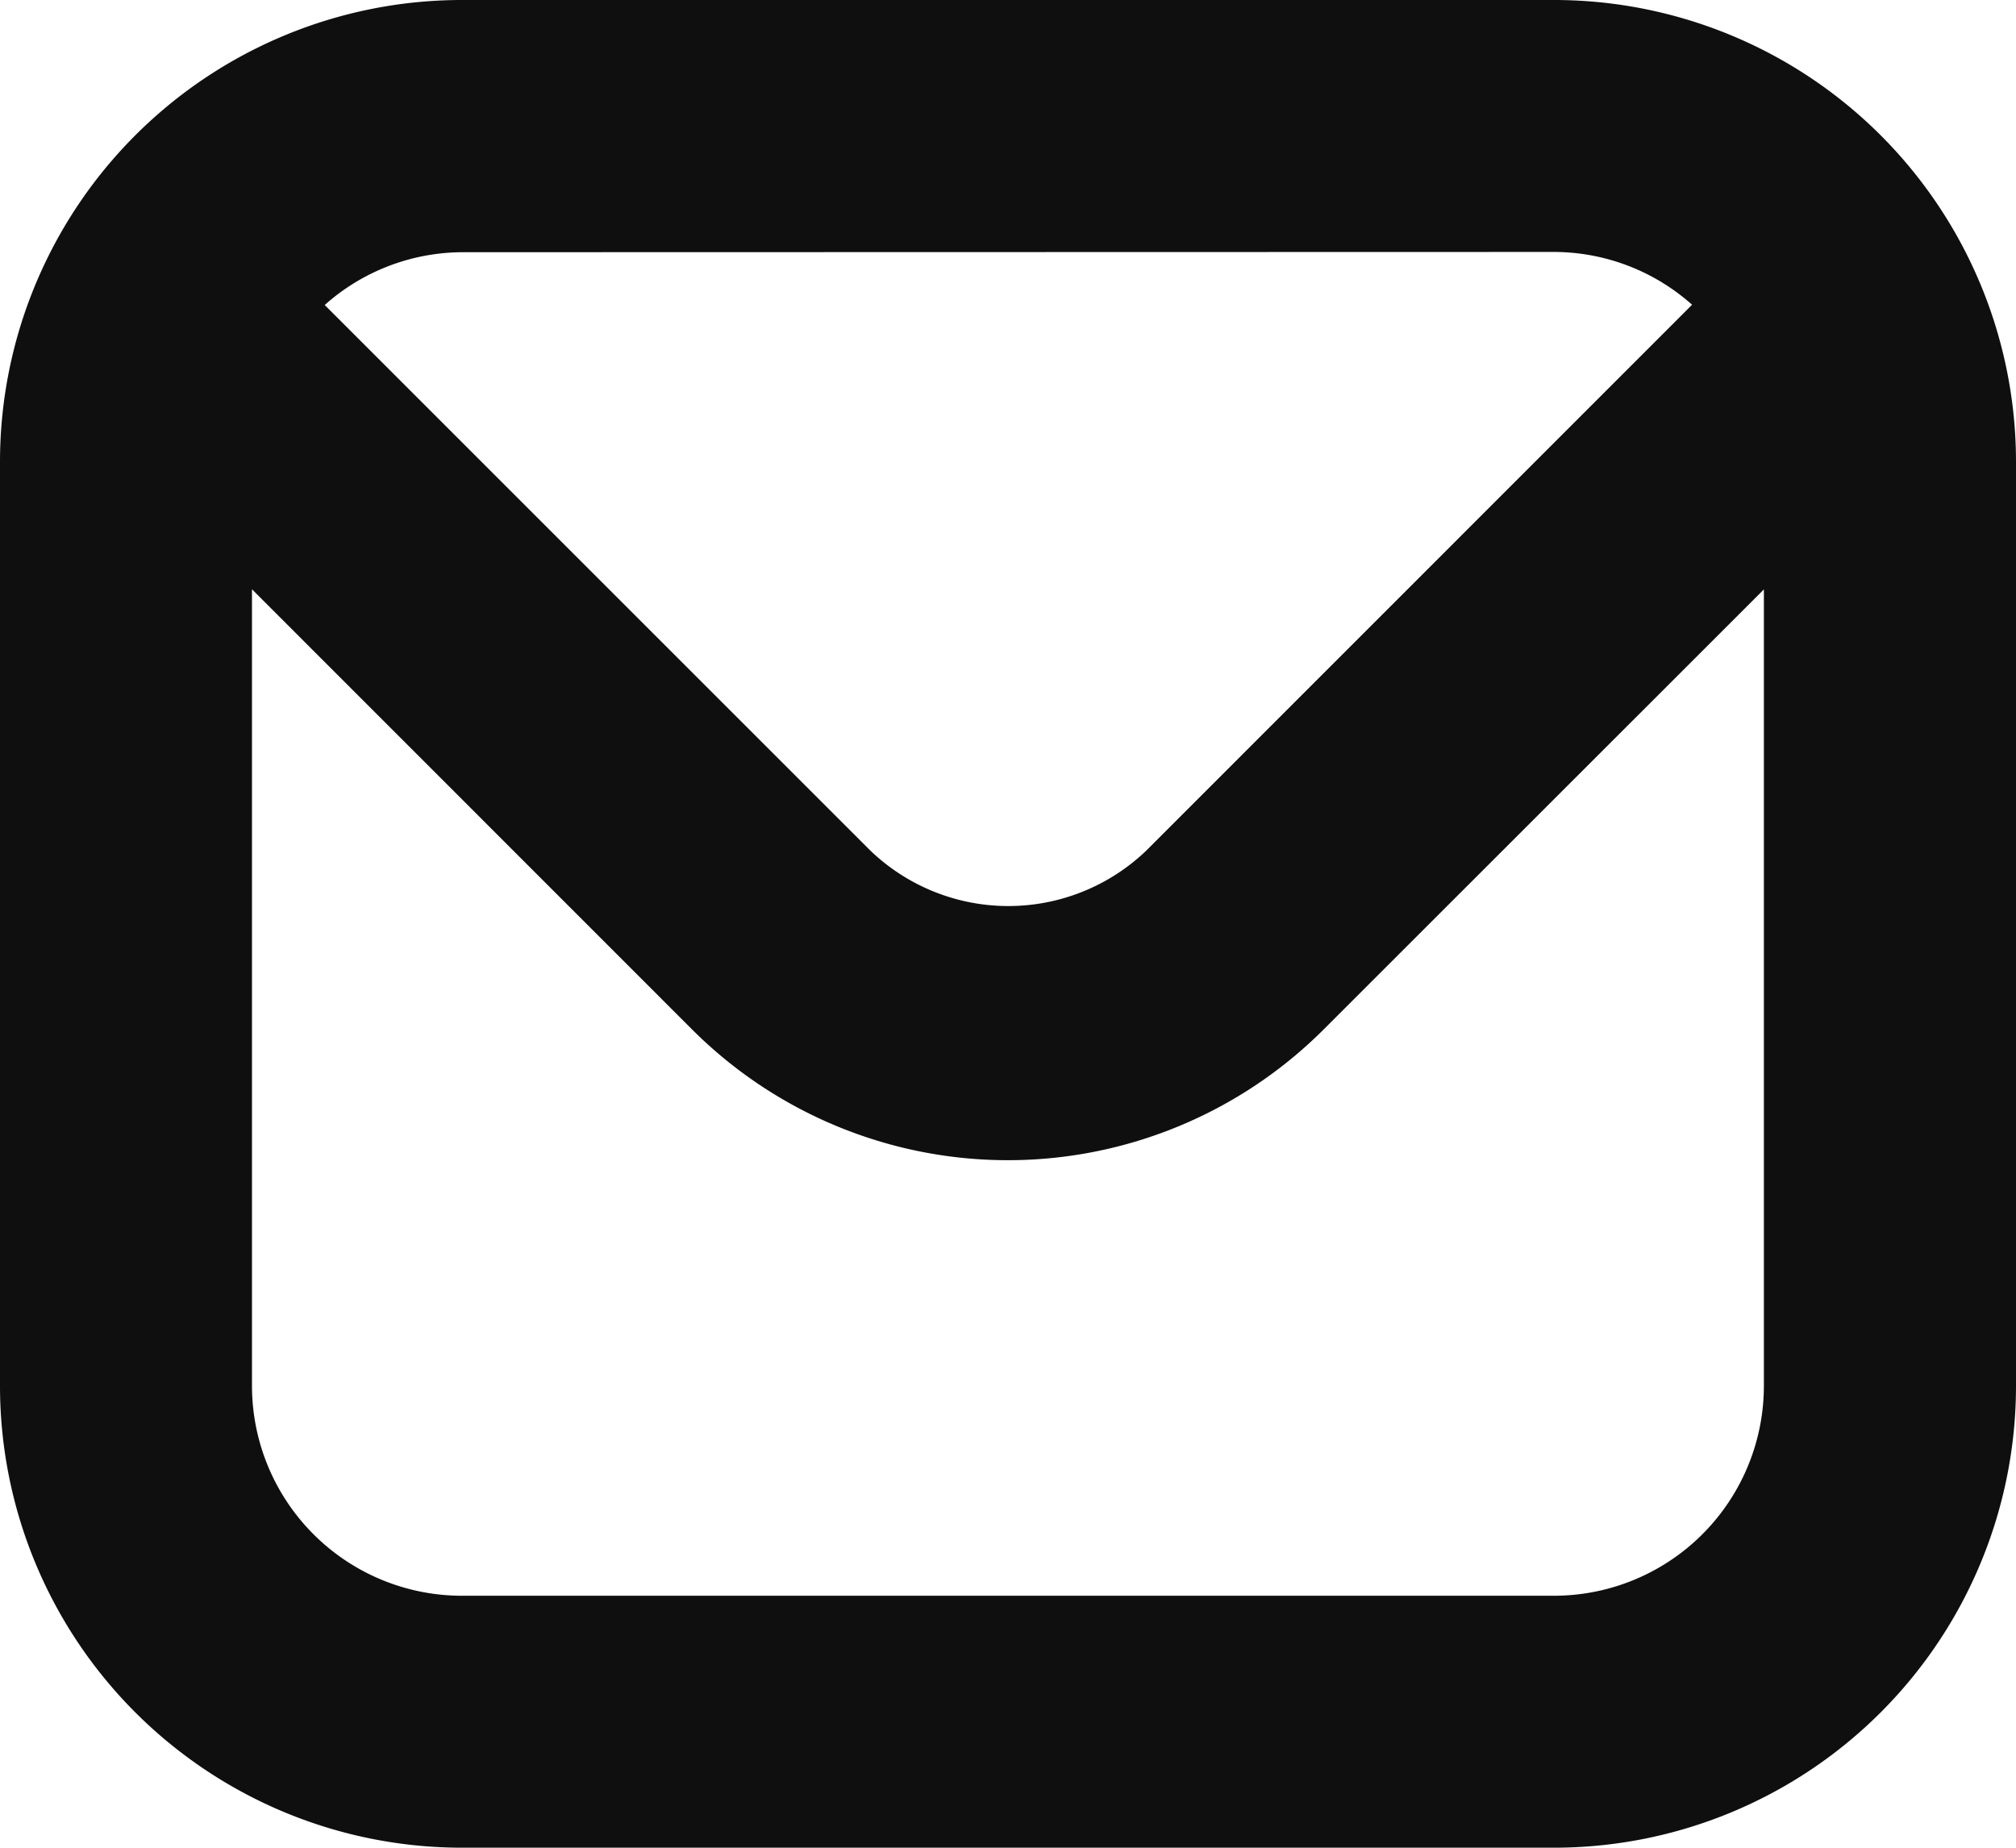 <?xml version="1.0" encoding="UTF-8"?> <svg xmlns="http://www.w3.org/2000/svg" xmlns:xlink="http://www.w3.org/1999/xlink" id="Email_ICON" data-name="Email ICON" width="15.273" height="14" viewBox="0 0 15.273 14"><defs><clipPath id="clip-path"><rect id="Rectangle_40" data-name="Rectangle 40" width="15.273" height="14" fill="#0f0f0f"></rect></clipPath></defs><g id="Group_59" data-name="Group 59" clip-path="url(#clip-path)"><path id="Path_108" data-name="Path 108" d="M11.773,0H3.5A3.5,3.5,0,0,0,0,3.5v7A3.5,3.5,0,0,0,3.5,14h8.273a3.5,3.5,0,0,0,3.5-3.5v-7a3.5,3.5,0,0,0-3.5-3.5m0,1.909a1.576,1.576,0,0,1,1.046.4L8.682,6.447a1.51,1.51,0,0,1-2.086,0L2.46,2.311a1.576,1.576,0,0,1,1.04-.4Zm0,10.182H3.5A1.591,1.591,0,0,1,1.909,10.5V4.465L5.243,7.8a3.384,3.384,0,0,0,4.785,0h0l3.335-3.334V10.5a1.591,1.591,0,0,1-1.591,1.591" fill="#0f0f0f"></path></g></svg> 